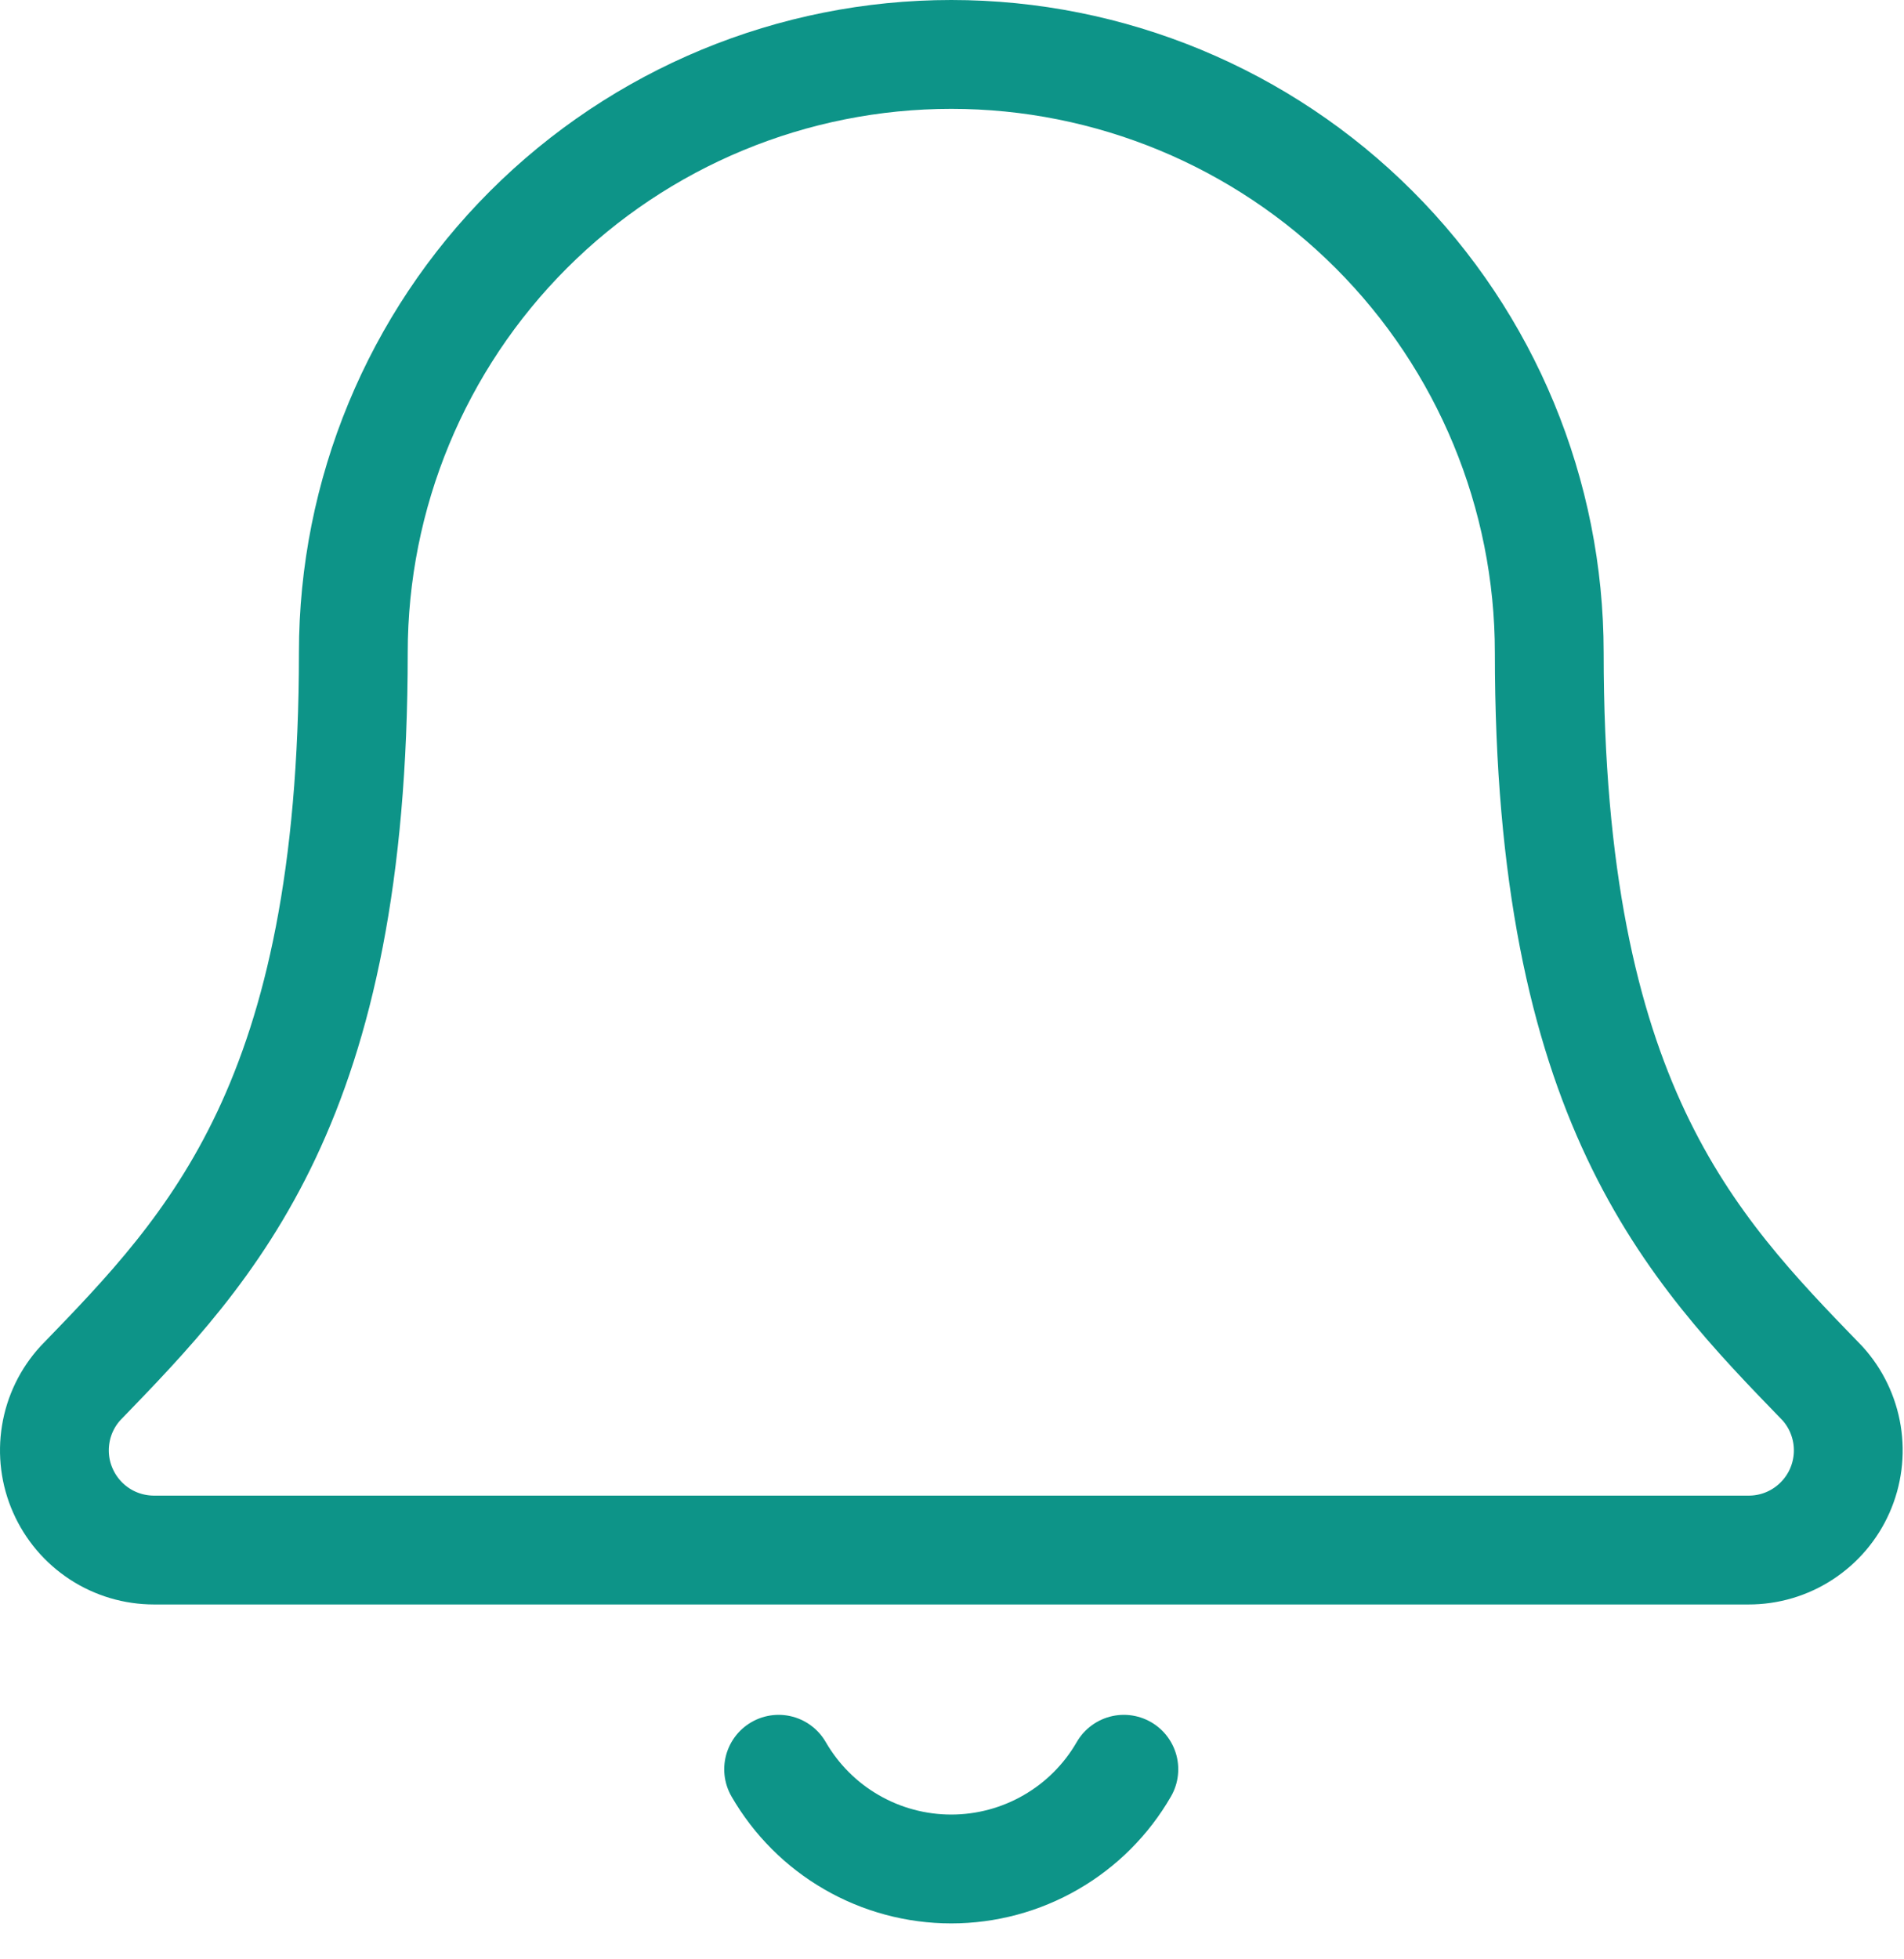 <svg width="35" height="36" viewBox="0 0 35 36" fill="none" xmlns="http://www.w3.org/2000/svg">
<path d="M14.313 32.508C14.635 33.065 15.097 33.528 15.654 33.849C16.211 34.171 16.843 34.34 17.486 34.34C18.129 34.34 18.761 34.171 19.318 33.849C19.875 33.528 20.338 33.065 20.659 32.508M1.479 25.414C1.239 25.676 1.081 26.002 1.024 26.353C0.967 26.703 1.012 27.063 1.156 27.387C1.299 27.712 1.534 27.989 1.831 28.183C2.128 28.377 2.476 28.48 2.831 28.48H32.143C32.498 28.481 32.846 28.378 33.143 28.184C33.441 27.99 33.676 27.714 33.819 27.39C33.963 27.065 34.009 26.705 33.952 26.355C33.895 26.005 33.738 25.678 33.499 25.416C31.062 22.904 28.479 20.235 28.479 11.992C28.479 9.077 27.321 6.281 25.26 4.22C23.198 2.158 20.402 1 17.487 1C14.572 1 11.776 2.158 9.714 4.22C7.653 6.281 6.495 9.077 6.495 11.992C6.495 20.235 3.91 22.904 1.479 25.414Z" stroke="#0D9488" stroke-width="2" stroke-linecap="round" stroke-linejoin="round"/>
</svg>
